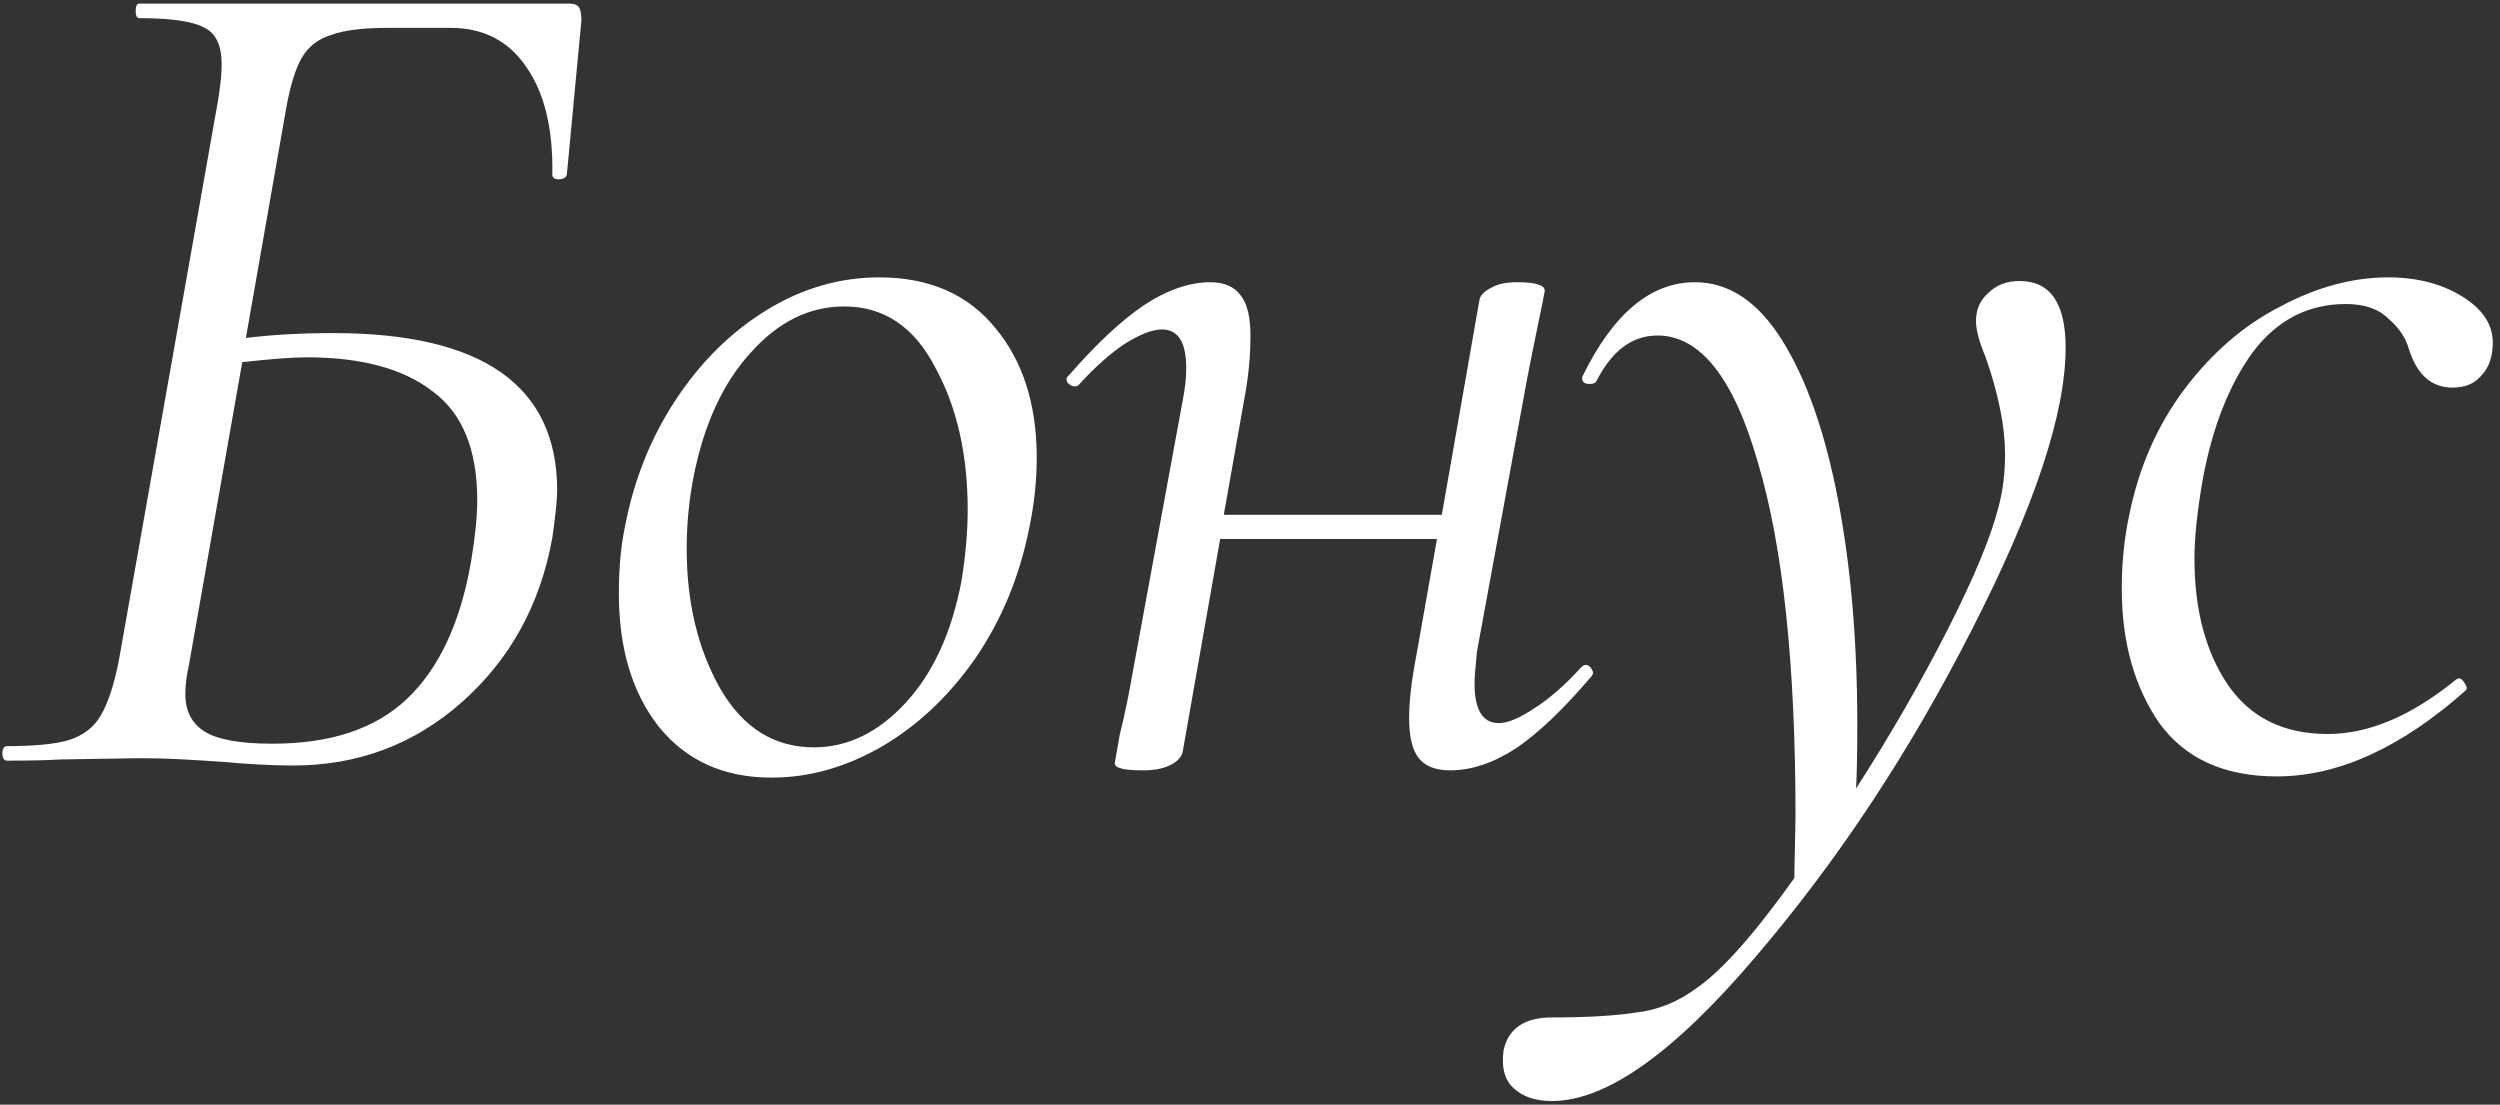 <?xml version="1.0" encoding="UTF-8"?> <svg xmlns="http://www.w3.org/2000/svg" width="516" height="228" viewBox="0 0 516 228" fill="none"><rect x="0" y="0" width="516" height="228" fill="#333333" stroke="none"/> <path d="M117.5 0.75C118.5 0.75 119.167 1 119.5 1.5C119.833 2 120 2.917 120 4.25L117 36C116.833 36.667 116.25 37 115.25 37C114.417 37 114 36.667 114 36C114.167 26.667 112.417 19.333 108.75 14C105.083 8.5 99.833 5.75 93 5.75H80C74.833 5.75 70.917 6.25 68.25 7.25C65.583 8.083 63.583 9.667 62.25 12C60.917 14.333 59.833 17.917 59 22.75L50.75 69.75C56.25 69.083 62.25 68.75 68.75 68.75C99.583 68.75 115 79.583 115 101.25C115 103.083 114.667 106.333 114 111C111.5 124.833 105.25 136.167 95.25 145C85.417 153.667 73.833 158 60.5 158C56.333 158 51.5 157.75 46 157.25C43.667 157.083 41 156.917 38 156.75C35 156.583 31.75 156.5 28.25 156.5L12.5 156.75C9.667 156.917 6 157 1.5 157C0.833 157 0.5 156.5 0.5 155.5C0.5 154.5 0.833 154 1.5 154C7.167 154 11.417 153.583 14.25 152.75C17.25 151.75 19.417 150.083 20.75 147.75C22.25 145.25 23.5 141.5 24.5 136.5L45 20.75C45.5 17.75 45.75 15.25 45.75 13.25C45.75 9.417 44.583 6.917 42.25 5.75C39.917 4.417 35.417 3.75 28.75 3.75C28.25 3.75 28 3.25 28 2.25C28 1.25 28.25 0.75 28.75 0.75H117.5ZM63.25 73.75C60.417 73.75 56 74.083 50 74.75L39 137.25C38.5 139.417 38.25 141.417 38.25 143.25C38.25 146.75 39.583 149.333 42.25 151C44.917 152.667 49.583 153.5 56.25 153.5C68.25 153.5 77.5 150.417 84 144.25C90.667 137.917 95.083 128.417 97.25 115.75C98.083 110.75 98.5 106.583 98.5 103.25C98.5 92.75 95.417 85.25 89.25 80.75C83.25 76.083 74.583 73.75 63.25 73.75ZM159.232 160.5C149.399 160.5 141.649 157 135.982 150C130.482 143 127.732 133.833 127.732 122.5C127.732 117.333 128.149 112.75 128.982 108.75C130.816 99.083 134.316 90.333 139.482 82.5C144.649 74.667 150.899 68.5 158.232 64C165.566 59.5 173.316 57.25 181.482 57.25C191.816 57.25 199.816 60.75 205.482 67.75C211.149 74.583 213.982 83.5 213.982 94.5C213.982 99.167 213.482 103.917 212.482 108.75C210.482 118.917 206.732 128 201.232 136C195.732 143.833 189.232 149.917 181.732 154.25C174.399 158.417 166.899 160.5 159.232 160.5ZM167.982 154.25C174.982 154.25 181.316 151.167 186.982 145C192.649 138.833 196.482 130.417 198.482 119.75C199.316 114.417 199.732 109.583 199.732 105.25C199.732 93.75 197.482 83.917 192.982 75.75C188.649 67.417 182.399 63.25 174.232 63.25C167.066 63.25 160.649 66.417 154.982 72.75C149.316 78.917 145.399 87.333 143.232 98C142.232 103 141.732 108.083 141.732 113.25C141.732 124.417 144.066 134.083 148.732 142.25C153.399 150.25 159.816 154.25 167.982 154.25ZM326.342 137.75C326.675 137.417 327.008 137.25 327.342 137.25C327.842 137.25 328.258 137.583 328.592 138.25C328.925 138.75 328.842 139.25 328.342 139.75C322.675 146.417 317.508 151.333 312.842 154.5C308.175 157.5 303.675 159 299.342 159C296.342 159 294.175 158.167 292.842 156.5C291.508 154.833 290.842 152.083 290.842 148.25C290.842 144.75 291.342 140.417 292.342 135.25L296.592 111.25H251.842L244.092 155.25C243.758 156.417 242.842 157.333 241.342 158C240.008 158.667 238.175 159 235.842 159C233.508 159 231.925 158.833 231.092 158.5C230.425 158.333 230.092 158 230.092 157.5L231.092 151.75C232.092 147.75 233.008 143.333 233.842 138.5L244.092 82.75C244.592 80.25 244.842 78 244.842 76C244.842 70.667 243.175 68 239.842 68C237.842 68 235.258 69 232.092 71C229.092 73 225.925 75.833 222.592 79.5C222.425 79.667 222.175 79.75 221.842 79.75C221.342 79.75 220.842 79.5 220.342 79C220.008 78.333 220.092 77.833 220.592 77.5C226.258 71 231.425 66.167 236.092 63C240.925 59.833 245.508 58.25 249.842 58.25C252.675 58.25 254.758 59.167 256.092 61C257.425 62.667 258.092 65.417 258.092 69.25C258.092 73.583 257.675 77.917 256.842 82.25L252.592 106.25H297.592L305.342 62C305.508 61 306.258 60.167 307.592 59.5C308.925 58.667 310.758 58.25 313.092 58.25C316.925 58.25 318.842 58.833 318.842 60C318.675 61 318.175 63.5 317.342 67.5C316.508 71.5 315.758 75.25 315.092 78.75L304.842 134.5C304.508 137.833 304.342 140 304.342 141C304.342 146.5 306.008 149.25 309.342 149.25C311.175 149.25 313.592 148.25 316.592 146.25C319.758 144.25 323.008 141.417 326.342 137.75ZM416.844 58C423.177 58 426.344 62.583 426.344 71.75C426.344 85.417 419.844 104.917 406.844 130.25C394.01 155.417 379.177 177.833 362.344 197.5C345.51 217.333 331.51 227.25 320.344 227.25C317.01 227.25 314.427 226.417 312.594 224.75C310.594 223.083 309.844 220.417 310.344 216.75C311.344 212.25 314.677 210 320.344 210C327.51 210 333.26 209.667 337.594 209C342.094 208.5 346.26 206.833 350.094 204C355.26 200.5 362.01 192.917 370.344 181.25L370.594 168.5C370.594 137.167 368.01 112.833 362.844 95.5C357.844 78 350.927 69.25 342.094 69.25C336.927 69.25 332.76 72.333 329.594 78.5C329.427 79 328.927 79.25 328.094 79.25C326.927 79.25 326.427 78.75 326.594 77.75C332.927 64.75 340.677 58.25 349.844 58.25C356.844 58.25 362.844 62.25 367.844 70.25C372.844 78.25 376.677 89.167 379.344 103C382.01 116.833 383.344 132.333 383.344 149.5C383.344 155.333 383.26 159.75 383.094 162.75C390.26 151.583 396.594 140.583 402.094 129.75C407.594 118.917 411.094 110.417 412.594 104.25C413.427 101.083 413.844 97.583 413.844 93.75C413.844 88.083 412.51 81.417 409.844 73.75C408.51 70.583 407.844 68.083 407.844 66.25C407.844 63.917 408.677 62 410.344 60.5C412.01 58.833 414.177 58 416.844 58ZM469.934 160.25C459.1 160.25 451.017 156.583 445.684 149.25C440.517 141.75 437.934 132.5 437.934 121.5C437.934 116.167 438.434 111.167 439.434 106.5C441.434 96.5 445.267 87.75 450.934 80.25C456.6 72.75 463.184 67.083 470.684 63.25C478.184 59.25 485.6 57.25 492.934 57.25C499.1 57.25 504.35 58.667 508.684 61.5C513.017 64.333 514.934 67.833 514.434 72C514.267 74.333 513.434 76.25 511.934 77.75C510.6 79.25 508.684 80 506.184 80C501.85 80 498.85 77.333 497.184 72C496.517 69.667 495.1 67.583 492.934 65.75C490.934 63.75 488.017 62.75 484.184 62.75C476.35 62.75 469.934 66.083 464.934 72.75C460.1 79.417 456.684 88.083 454.684 98.75C453.517 105.417 452.934 110.917 452.934 115.25C452.934 125.917 455.267 134.667 459.934 141.5C464.6 148.167 471.434 151.5 480.434 151.5C488.934 151.5 497.767 147.75 506.934 140.25L507.434 140C507.934 140 508.35 140.333 508.684 141C509.184 141.667 509.267 142.167 508.934 142.5C495.6 154.333 482.6 160.25 469.934 160.25Z" fill="white"></path> </svg> 
